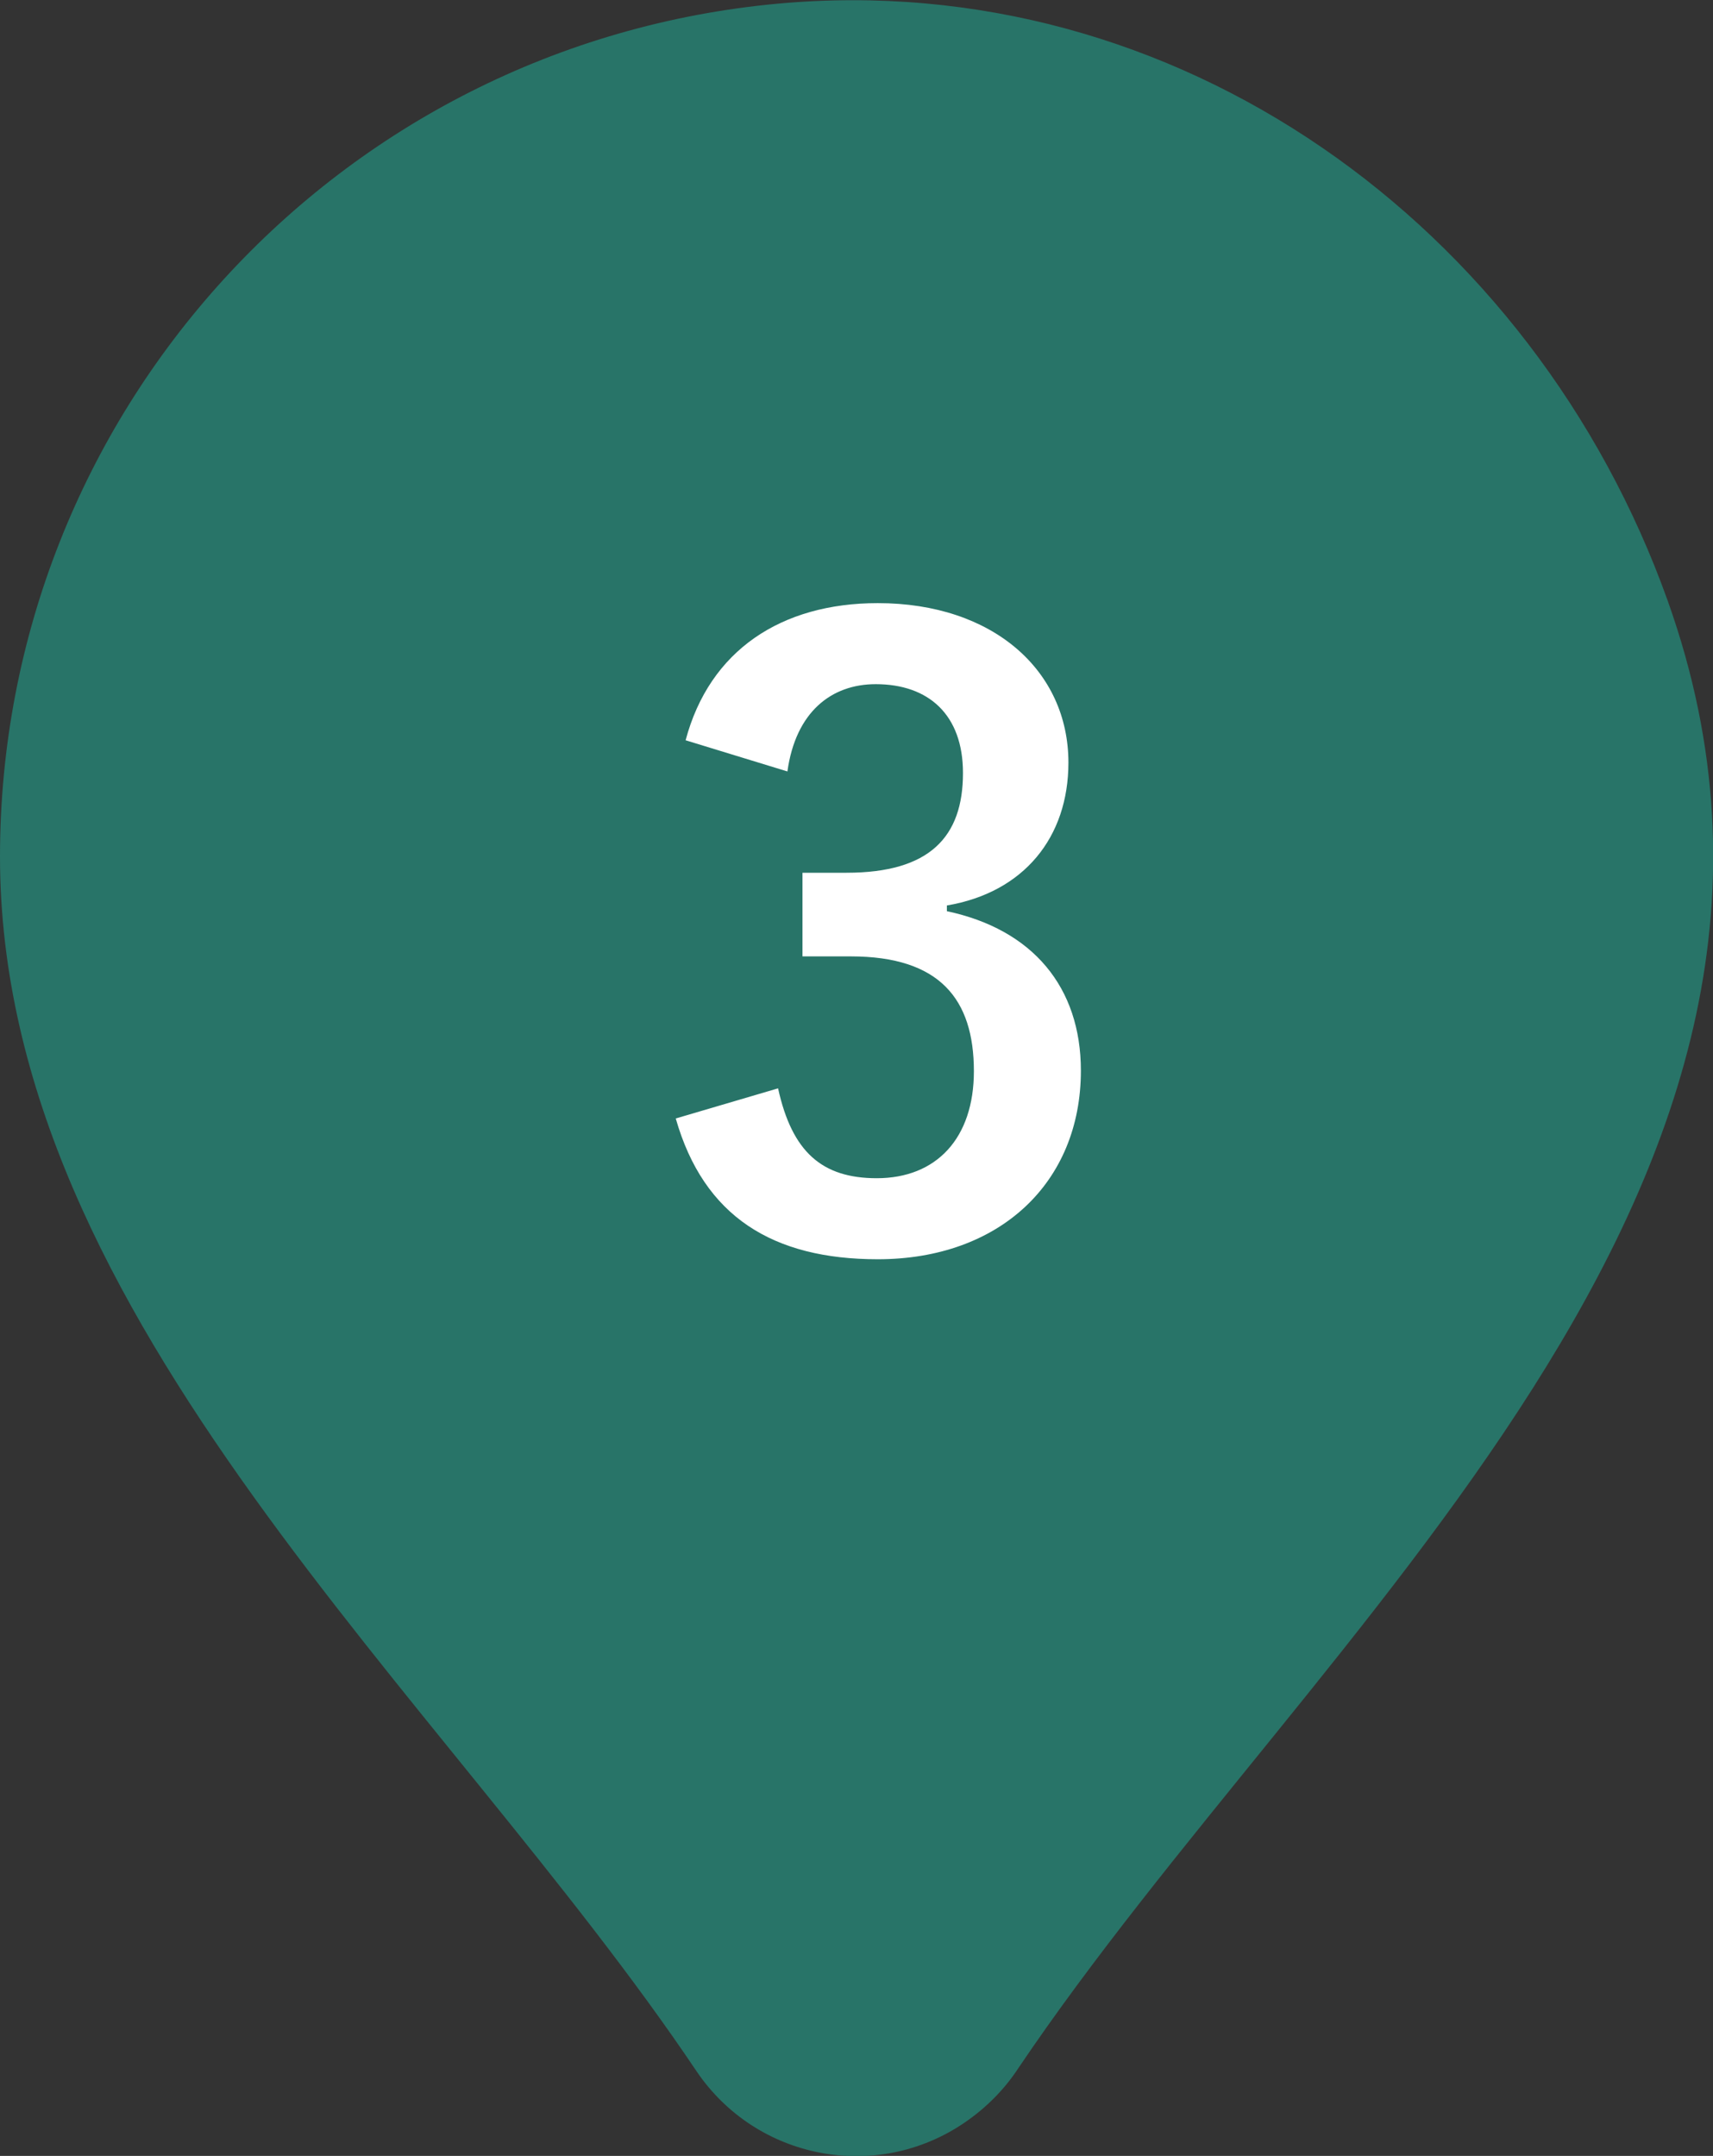 <?xml version="1.0" encoding="utf-8"?>
<!-- Generator: Adobe Illustrator 28.1.0, SVG Export Plug-In . SVG Version: 6.00 Build 0)  -->
<svg version="1.1" id="レイヤー_1" xmlns="http://www.w3.org/2000/svg" xmlns:xlink="http://www.w3.org/1999/xlink" x="0px"
	 y="0px" viewBox="0 0 32.98 41.5" style="enable-background:new 0 0 32.98 41.5;" xml:space="preserve">
<rect x="0" y="0" width="32.98" height="41.5" fill="#333333" stroke="none"/>
<style type="text/css">
	.st0{fill-rule:evenodd;clip-rule:evenodd;fill:#287468;}
	.st1{enable-background:new    ;}
	.st2{fill:#FFFFFF;}
</style>
<path id="パス_1418_00000097458529190094566780000014647677111108437657_" class="st0" d="M19.6,39.82
	c5.74-8.52,16.52-16.99,12.51-28.25c-2.59-7.25-9.46-12.2-17.13-11.5C6.49,0.85,0,7.97,0,16.49c0,8.92,8.54,16.13,13.41,23.38
	c1.15,1.7,3.46,2.15,5.16,0.99C18.98,40.58,19.33,40.23,19.6,39.82"/>
<g class="st1">
	<path class="st2" d="M13.2,14.25c0.46-1.73,1.84-2.64,3.7-2.64c2.22,0,3.67,1.3,3.67,3.07c0,1.44-0.86,2.5-2.34,2.75v0.11
		c1.65,0.35,2.58,1.46,2.58,3.07c0,2.16-1.57,3.63-3.91,3.63c-2.02,0-3.35-0.82-3.89-2.71l1.97-0.58c0.27,1.23,0.85,1.73,1.9,1.73
		c1.15,0,1.87-0.77,1.87-2.06c0-1.39-0.66-2.21-2.37-2.21h-0.93V16.8h0.85c1.6,0,2.24-0.69,2.24-1.92c0-1.12-0.66-1.71-1.68-1.71
		c-0.85,0-1.54,0.53-1.7,1.68L13.2,14.25z"/>
</g>
</svg>
